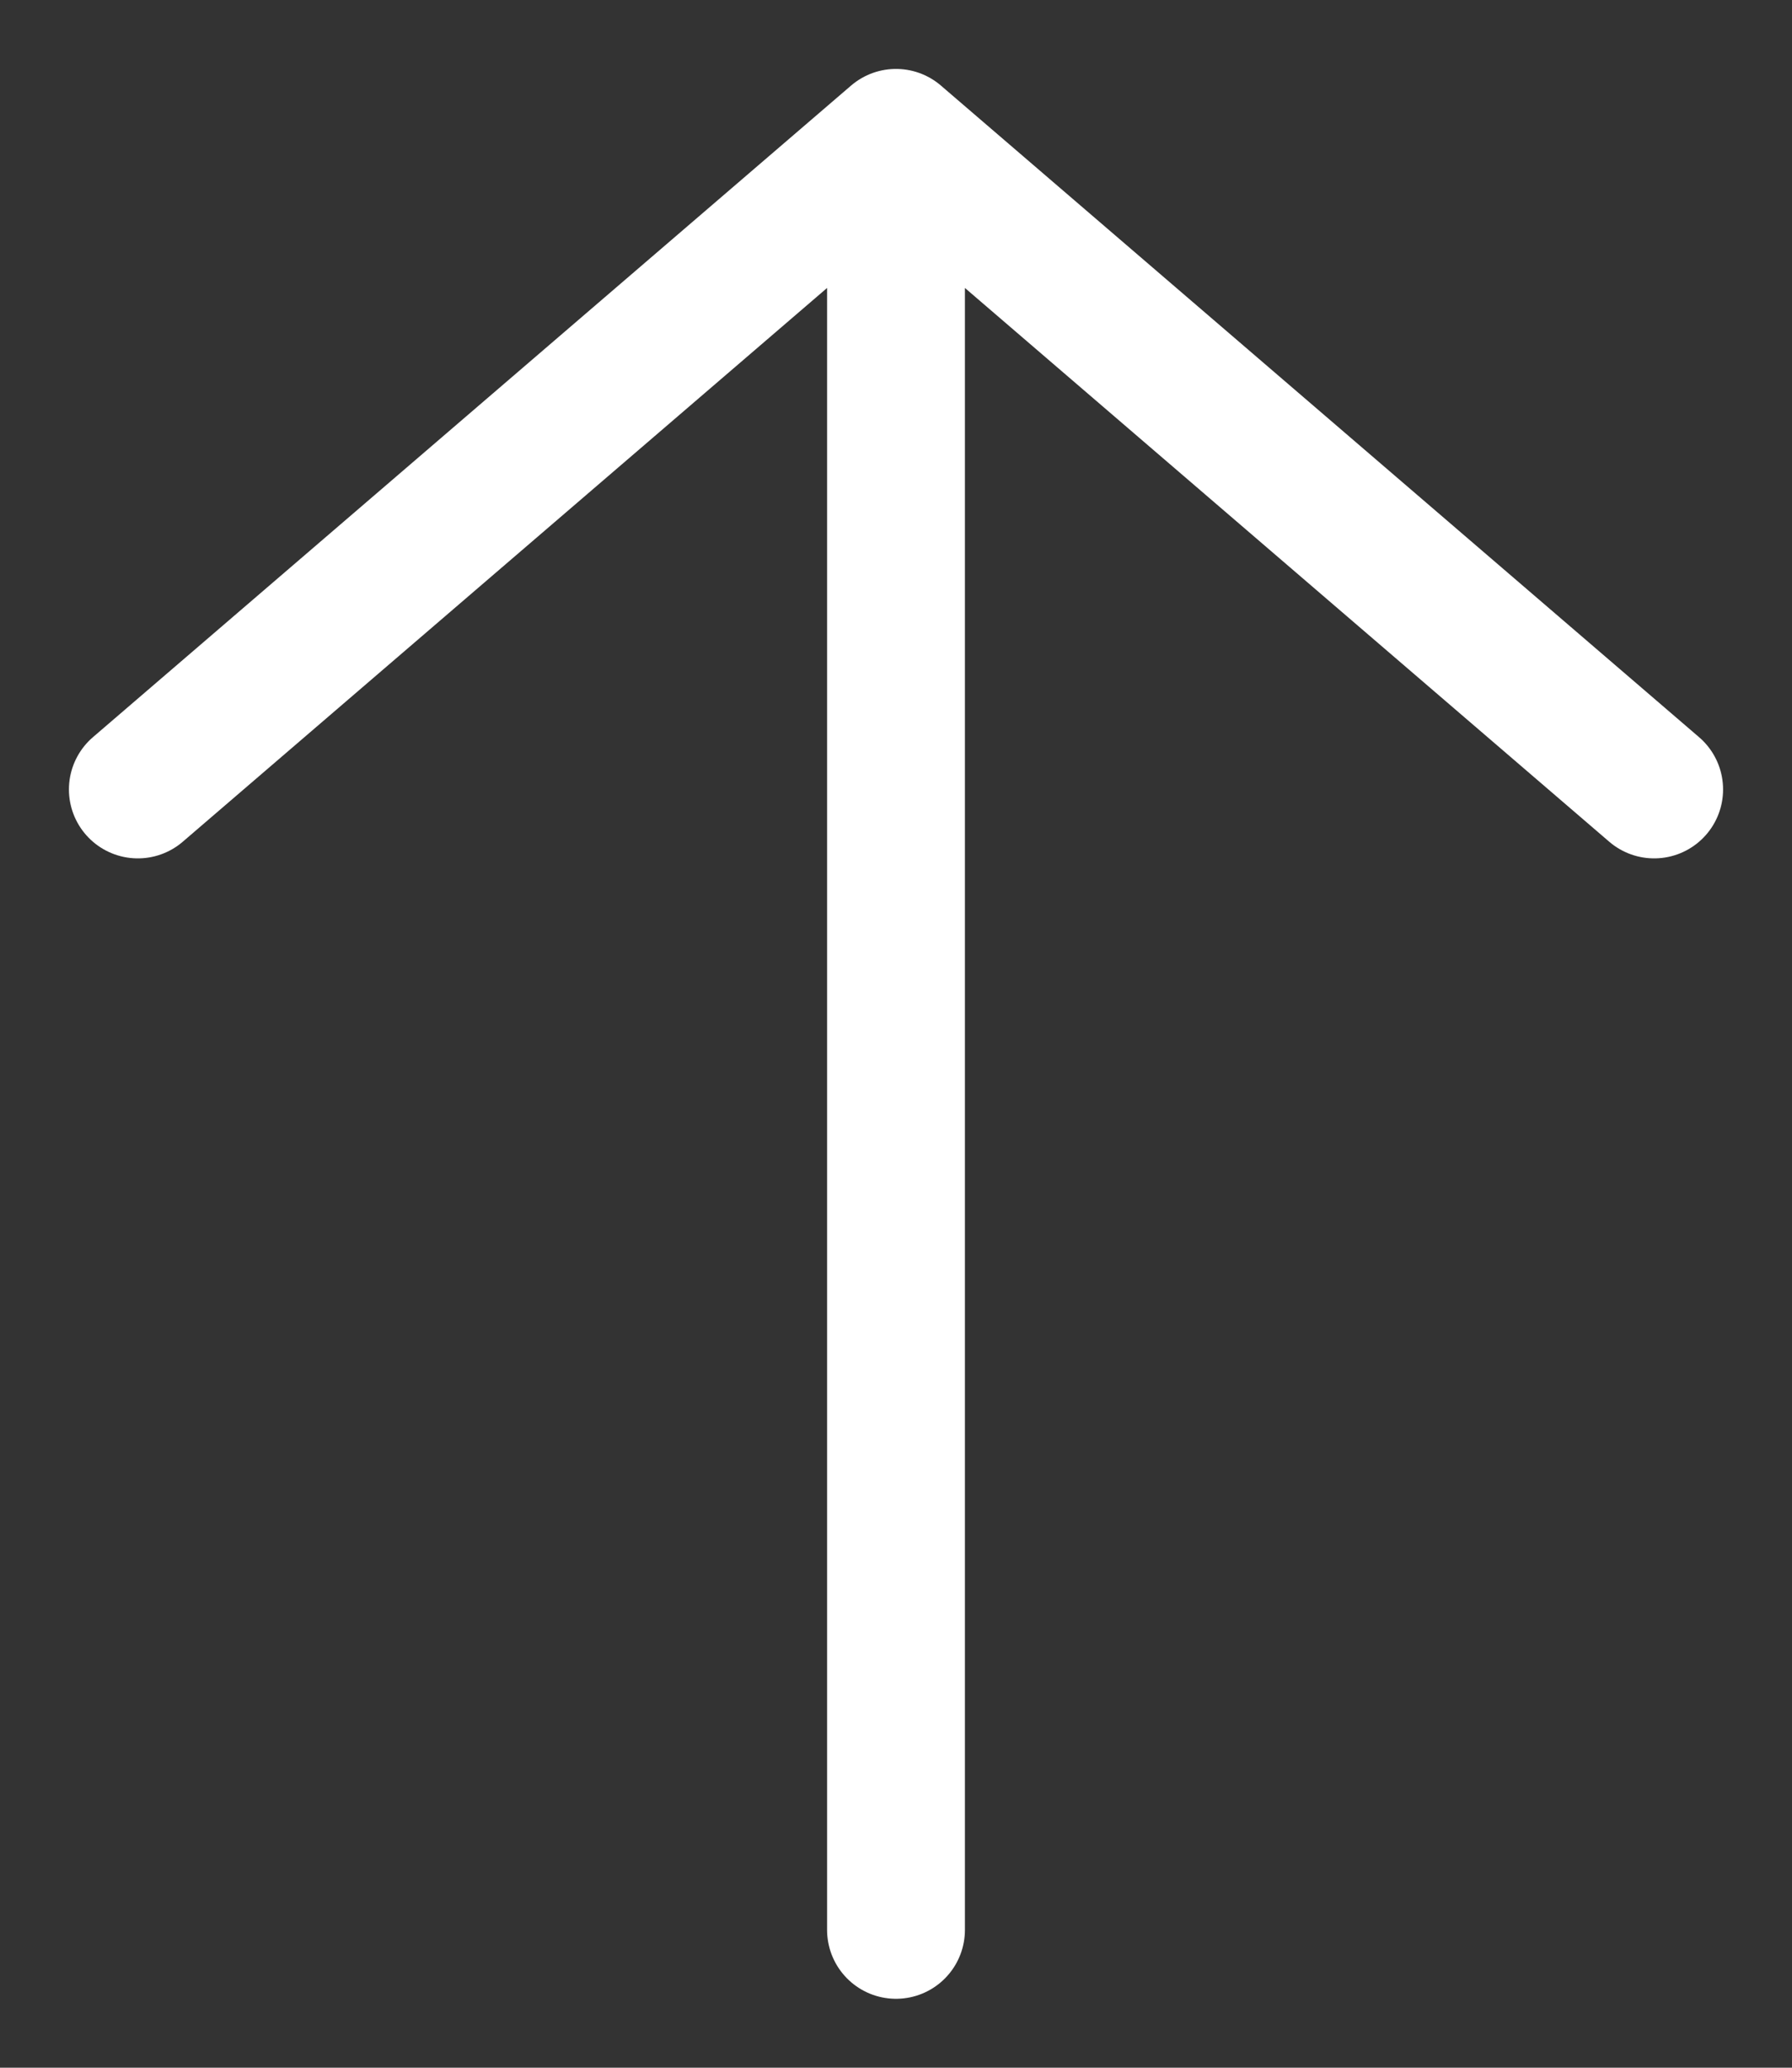 <?xml version="1.0" encoding="UTF-8"?> <svg xmlns="http://www.w3.org/2000/svg" width="13" height="15" viewBox="0 0 13 15" fill="none"><rect x="0" y="0" width="13" height="15" fill="#333333" stroke="none"/><path d="M6.5 14V1M6.5 1L1 5.727M6.5 1L12 5.727" stroke="white" stroke-linecap="round"></path></svg> 